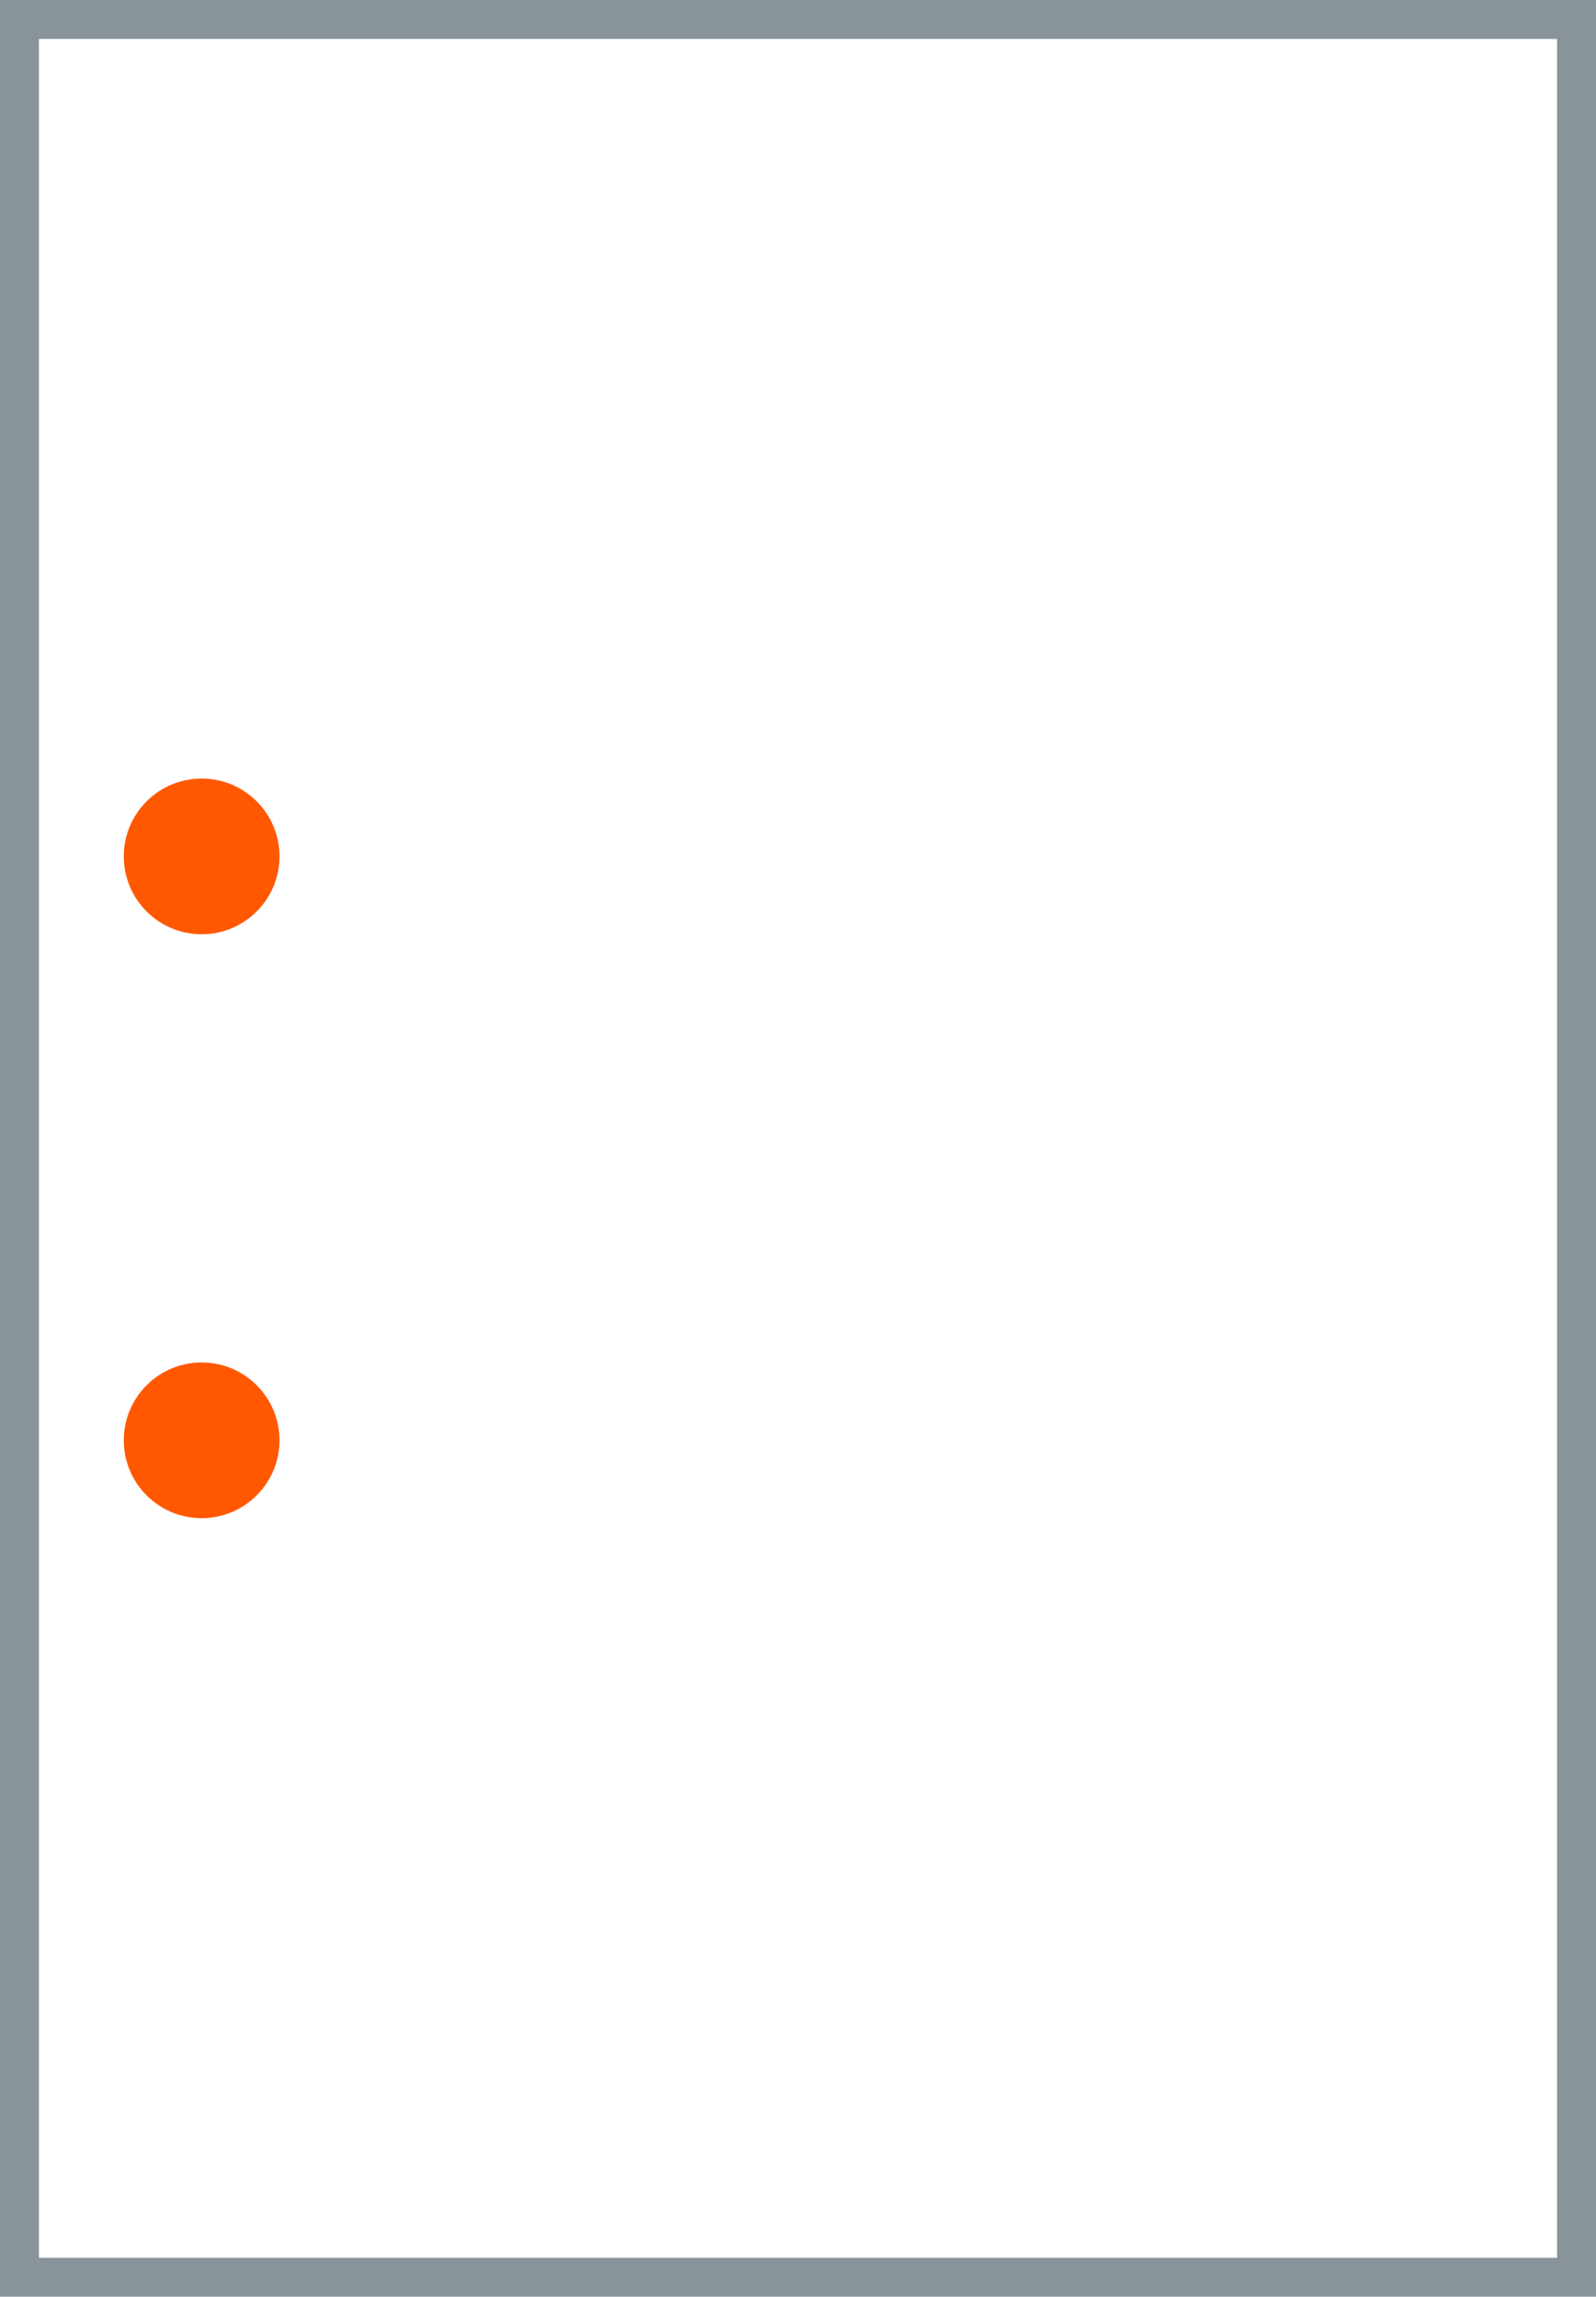 <svg id="Ebene_1" data-name="Ebene 1" xmlns="http://www.w3.org/2000/svg" width="41" height="59" viewBox="0 0 41 59"><defs><style>.cls-1{fill:none;stroke:#88949a;}.cls-2{fill:#ff5800;}</style></defs><title>_</title><rect class="cls-1" x="0.5" y="0.5" width="40" height="58"/><circle class="cls-2" cx="5.18" cy="22" r="2"/><circle class="cls-2" cx="5.18" cy="37" r="2"/></svg>